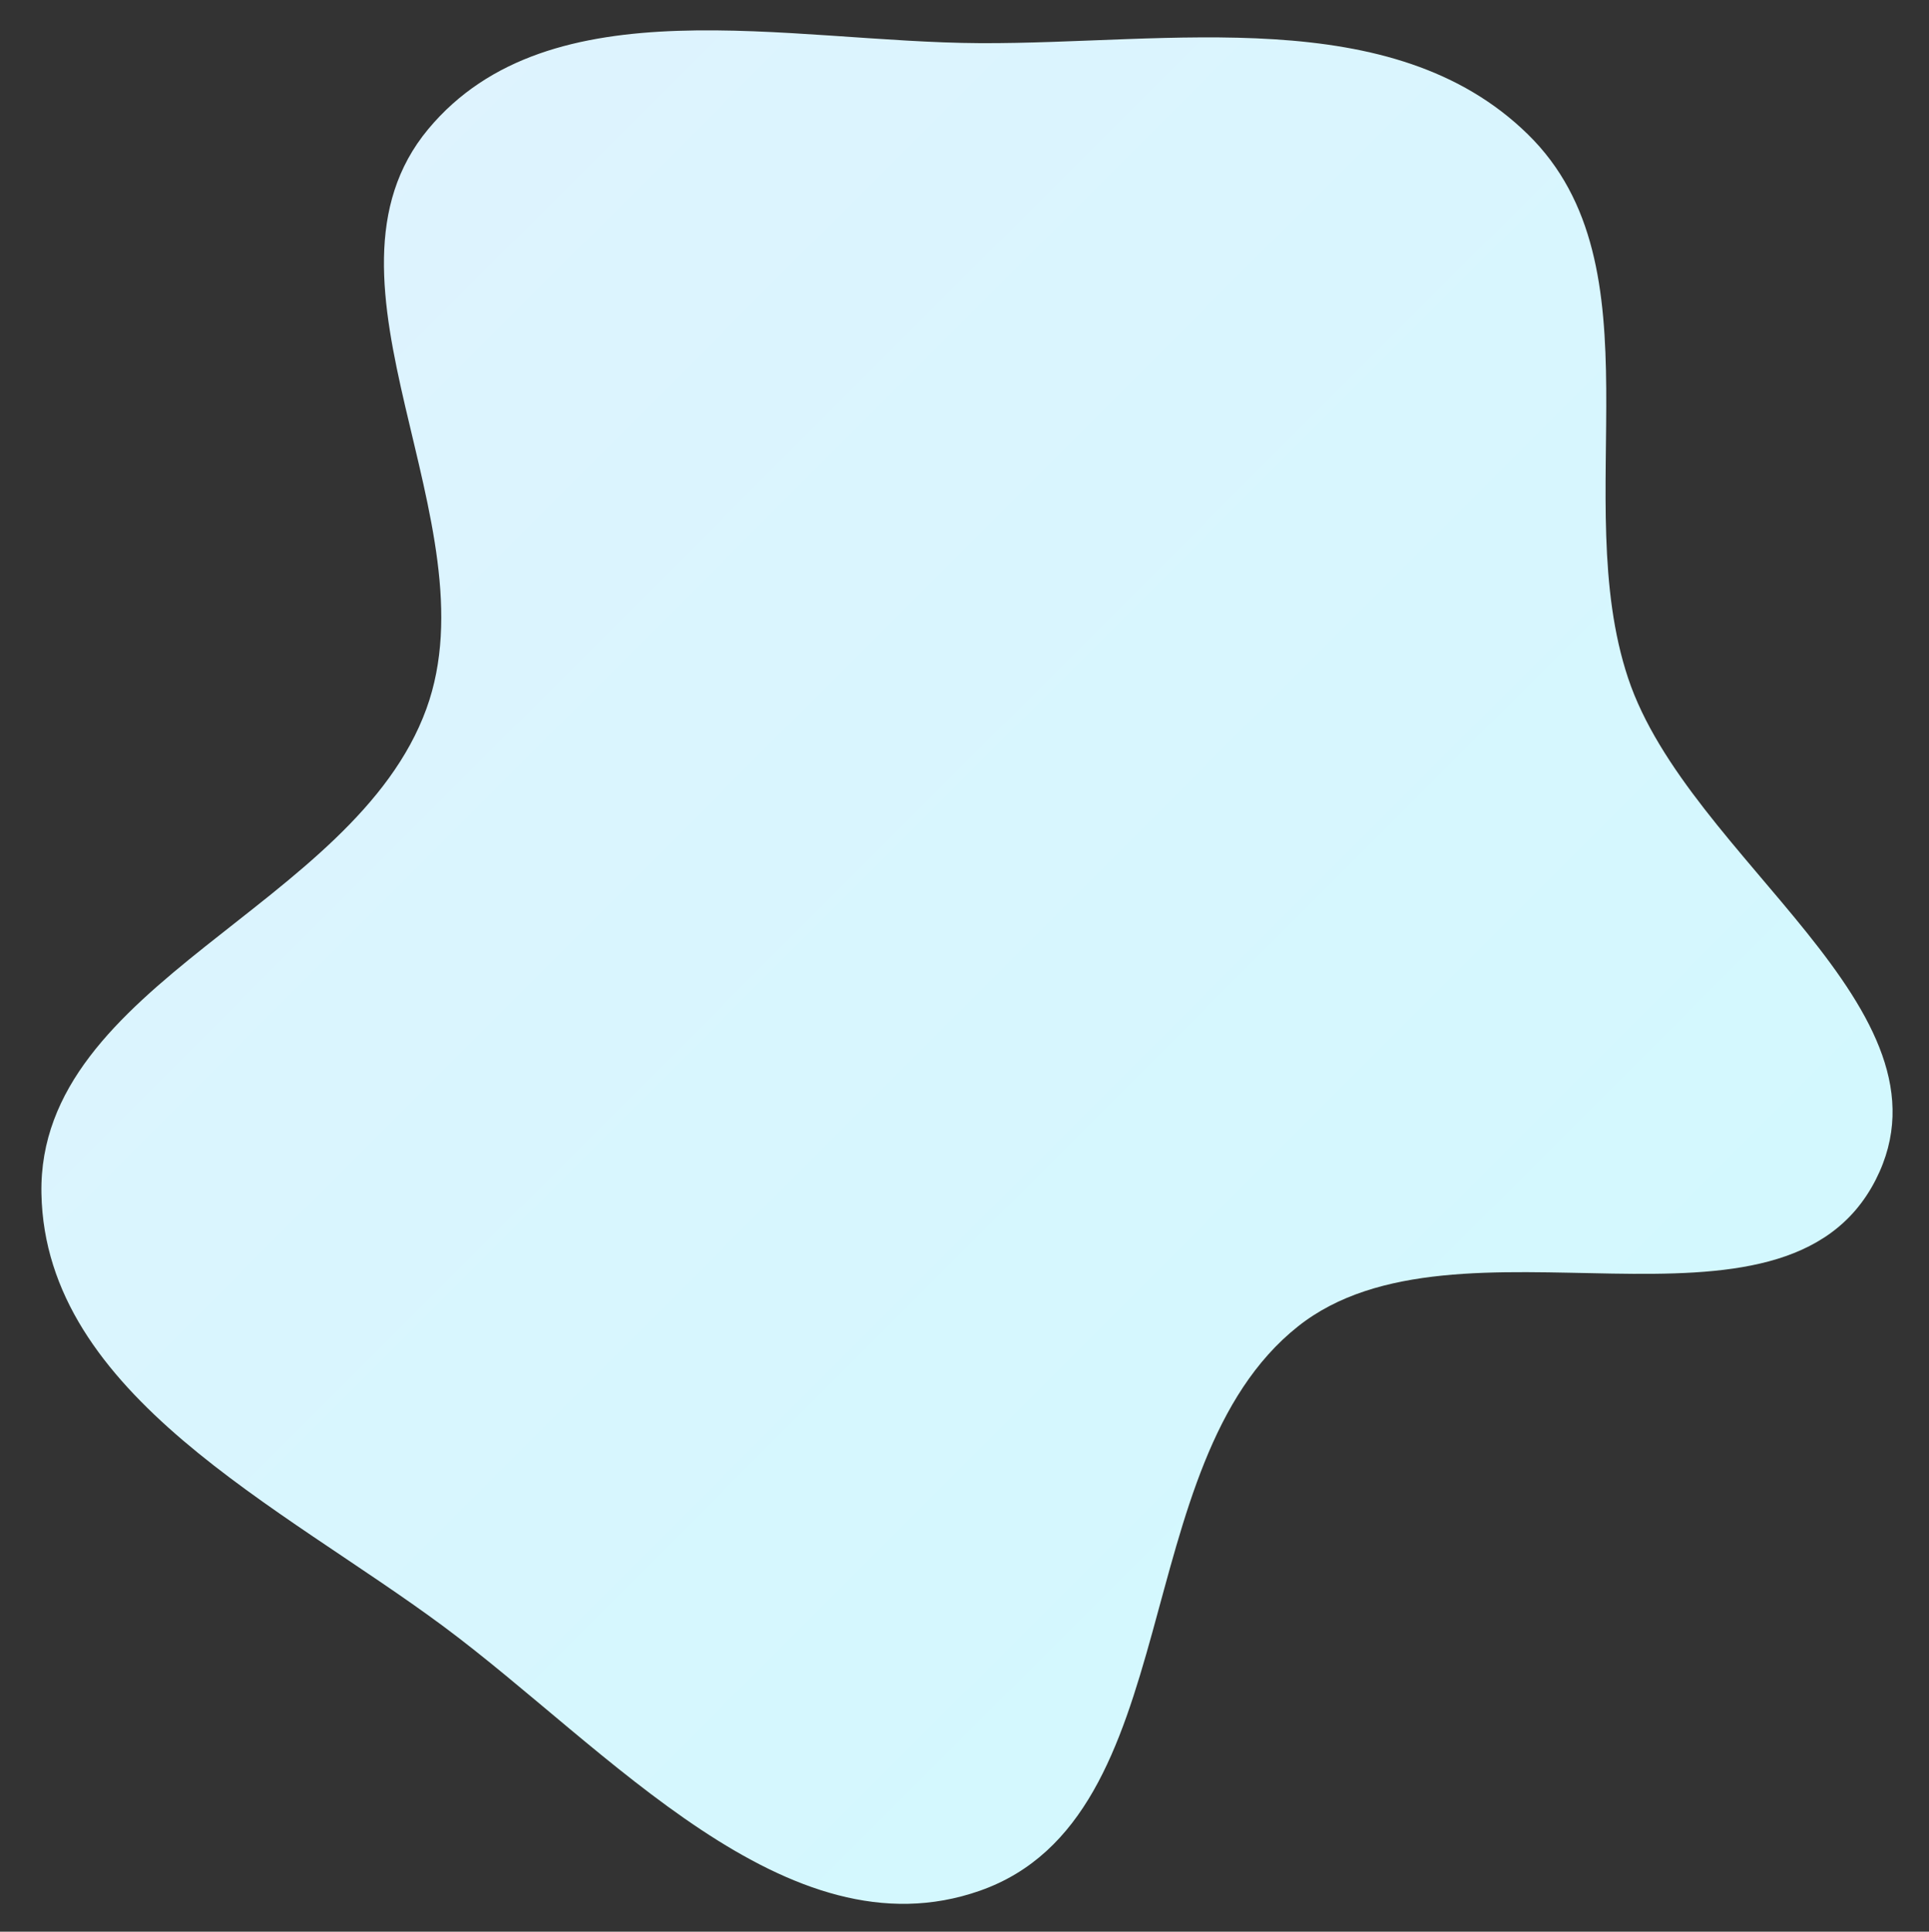 <svg width="699" height="700" viewBox="0 0 699 700" fill="none" xmlns="http://www.w3.org/2000/svg">
    <rect x="0" y="0" width="699" height="700" fill="#333333" stroke="none"/>
    <defs>
        <!-- 線形グラデーション -->
        <linearGradient id="blob3Gradient" x1="0%" y1="0%" x2="100%" y2="100%">
            <stop offset="0%" style="stop-color:#e0f2fe;stop-opacity:1" />
            <stop offset="100%" style="stop-color:#cffafe;stop-opacity:1" />
        </linearGradient>
    </defs>
    <path fill-rule="evenodd" clip-rule="evenodd" d="M355.091 15.639C423.874 15.964 504.522 0.564 553.66 48.697C602.556 96.592 568.339 180.75 589.951 245.694C611.825 311.425 711.137 365.743 679.712 427.48C646.231 493.257 528.165 434.766 470.355 480.653C407.529 530.523 430.767 658.562 355.091 685.156C285.265 709.694 220.196 633.579 160.786 589.442C102.036 545.794 16.392 505.679 15.014 432.502C13.57 355.866 128.343 328.877 154.519 256.835C179.027 189.386 109.27 101.993 155.154 46.815C199.363 -6.348 285.948 15.312 355.091 15.639Z" fill="url(#blob3Gradient)"/>
</svg>
